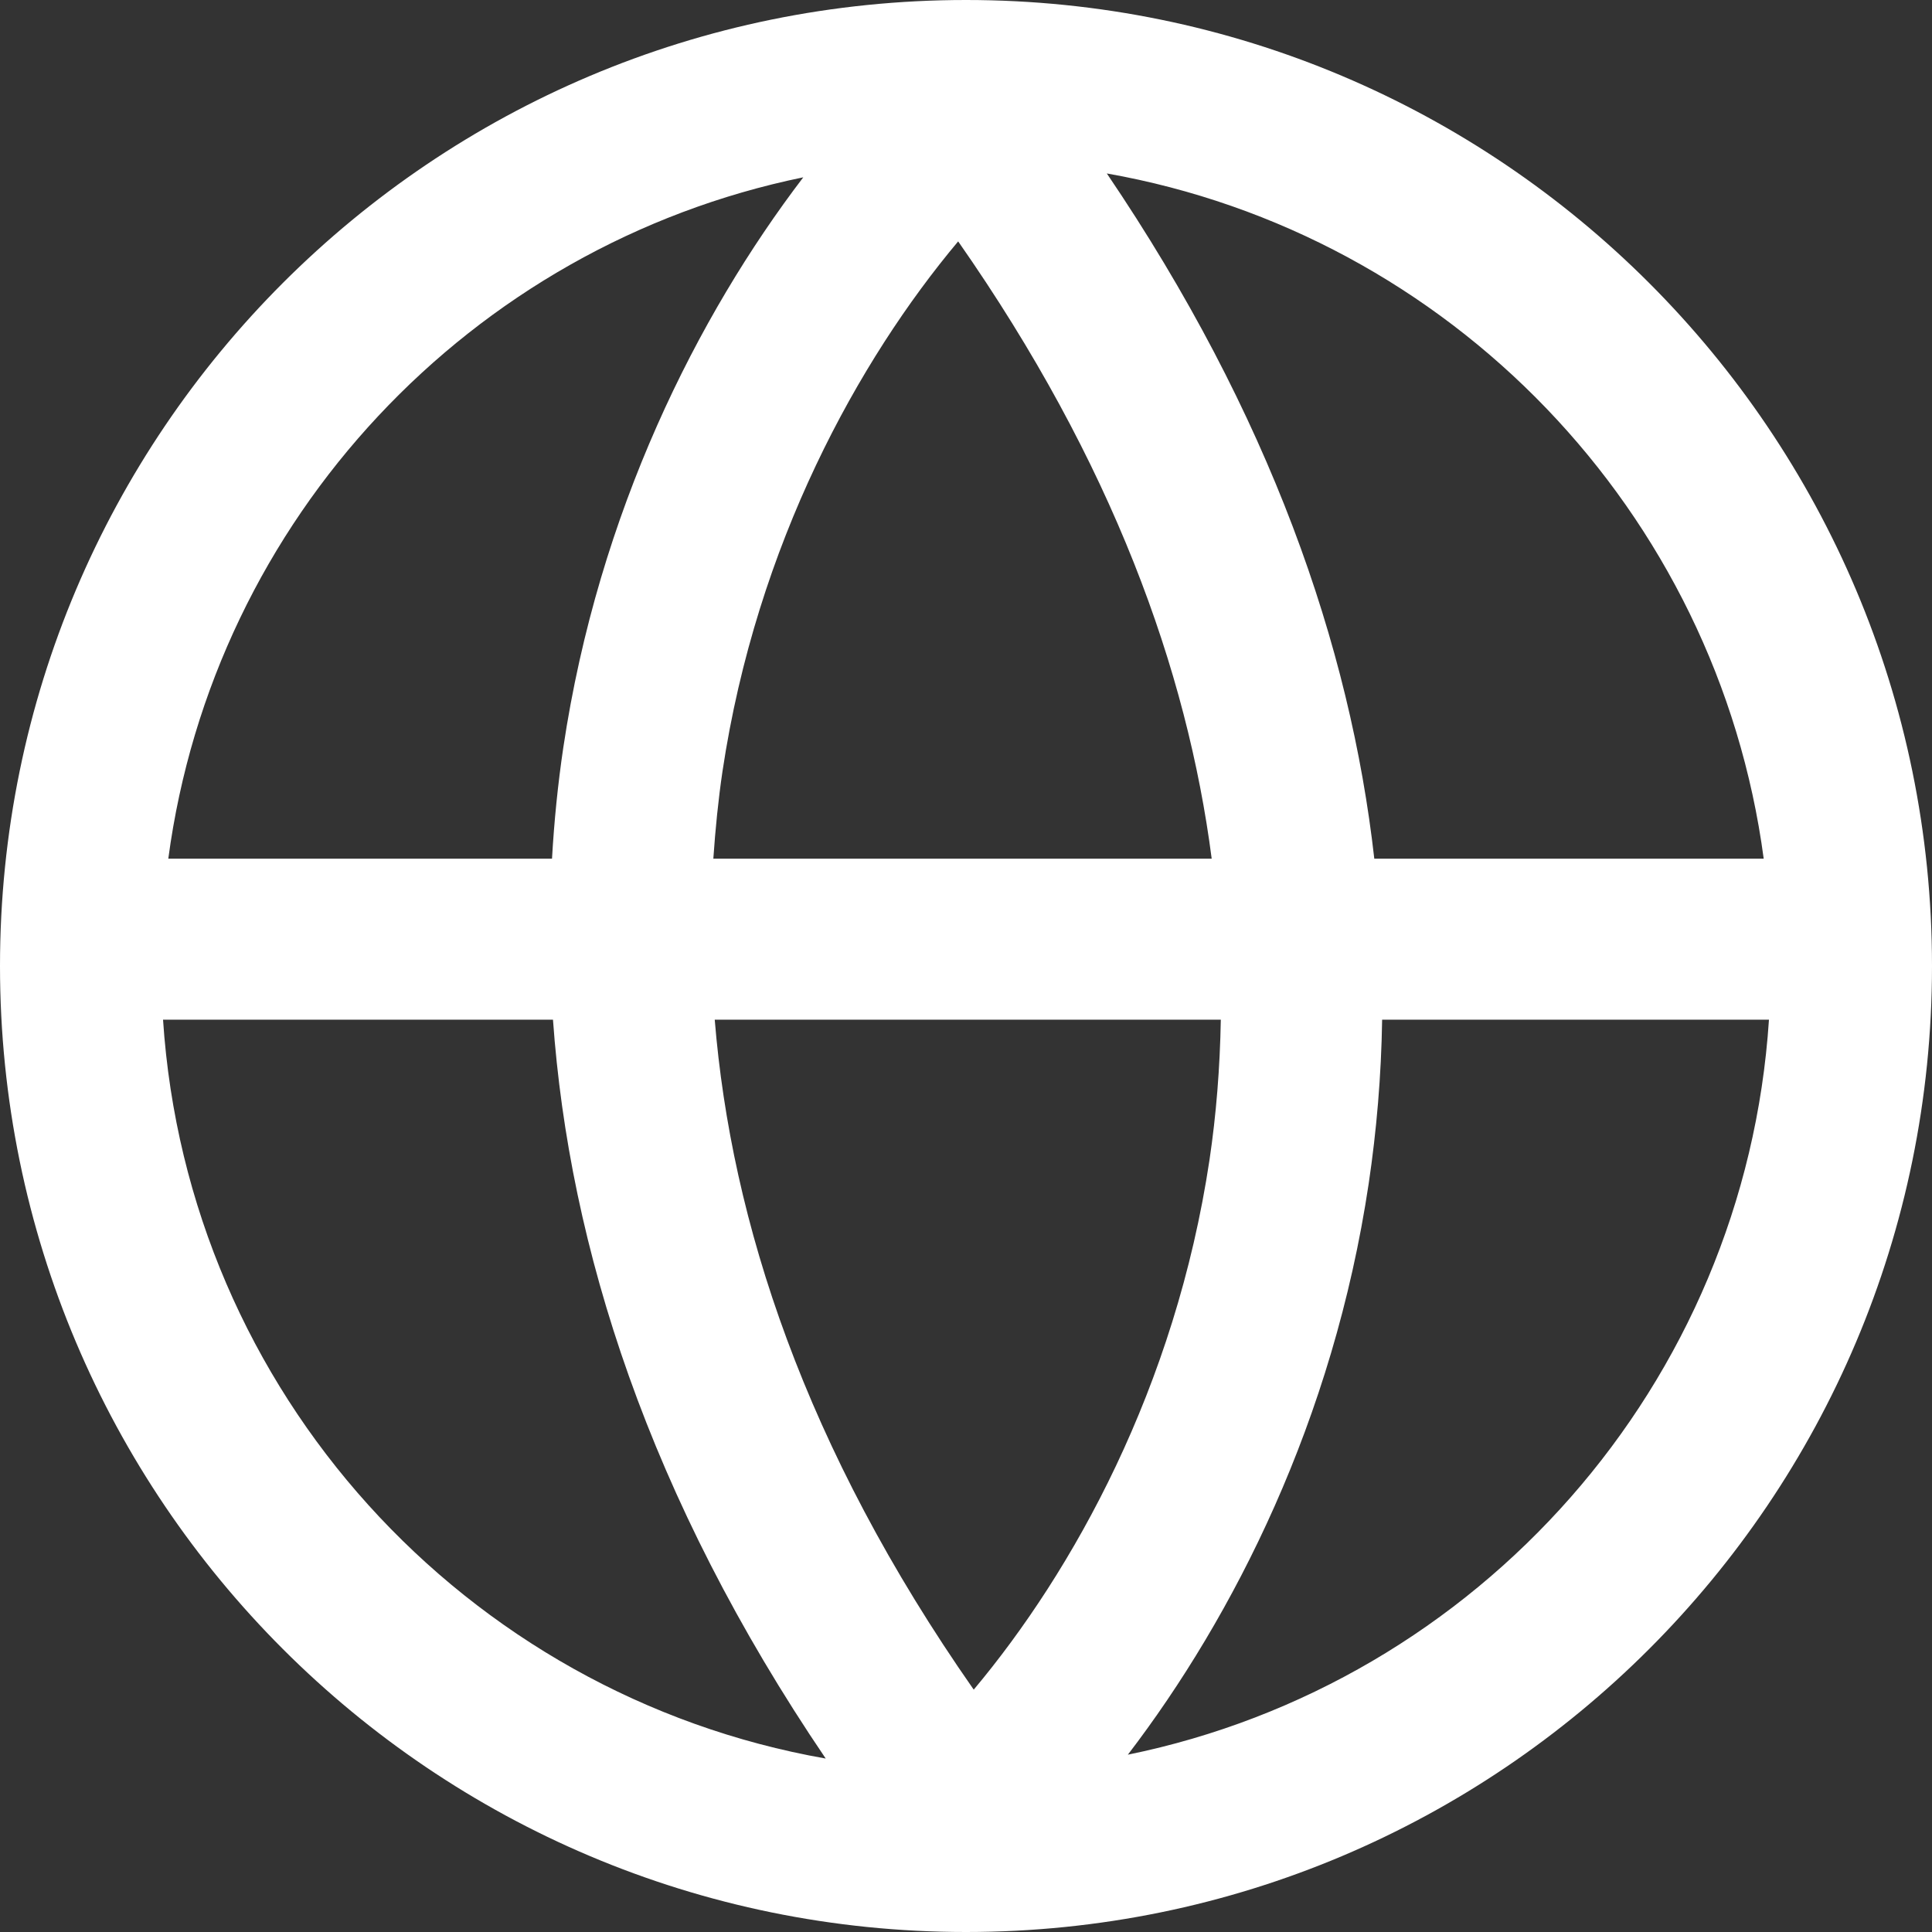 <svg width="18" height="18" viewBox="0 0 18 18" fill="none" xmlns="http://www.w3.org/2000/svg">
<rect x="0" y="0" width="18" height="18" fill="#333333" stroke="none"/>
<path d="M9 0C13.971 0 18 4.029 18 9C18 13.971 13.971 18 9 18C4.029 18 0 13.971 0 9C0 4.029 4.029 0 9 0ZM1.519 9.5C1.747 12.97 4.334 15.793 7.693 16.384C6.042 13.949 5.303 11.617 5.152 9.5H1.519ZM12.877 9.5C12.869 10.025 12.825 10.534 12.752 11.026C12.422 13.232 11.494 15.059 10.508 16.348C13.769 15.682 16.258 12.901 16.481 9.5H12.877ZM6.659 9.5C6.812 11.377 7.497 13.489 9.072 15.742C9.997 14.639 10.951 12.926 11.269 10.804C11.331 10.386 11.366 9.951 11.374 9.5H6.659ZM7.484 1.652C4.388 2.288 1.991 4.832 1.568 8H5.143C5.163 7.648 5.198 7.303 5.248 6.966C5.577 4.766 6.501 2.941 7.484 1.652ZM10.312 1.616C11.833 3.861 12.58 6.018 12.804 8H16.432C16 4.763 13.506 2.18 10.312 1.616ZM8.927 2.249C8.002 3.352 7.049 5.066 6.731 7.188C6.692 7.452 6.665 7.723 6.646 8H11.289C11.062 6.248 10.366 4.308 8.927 2.249Z" fill="white"/>
</svg>
